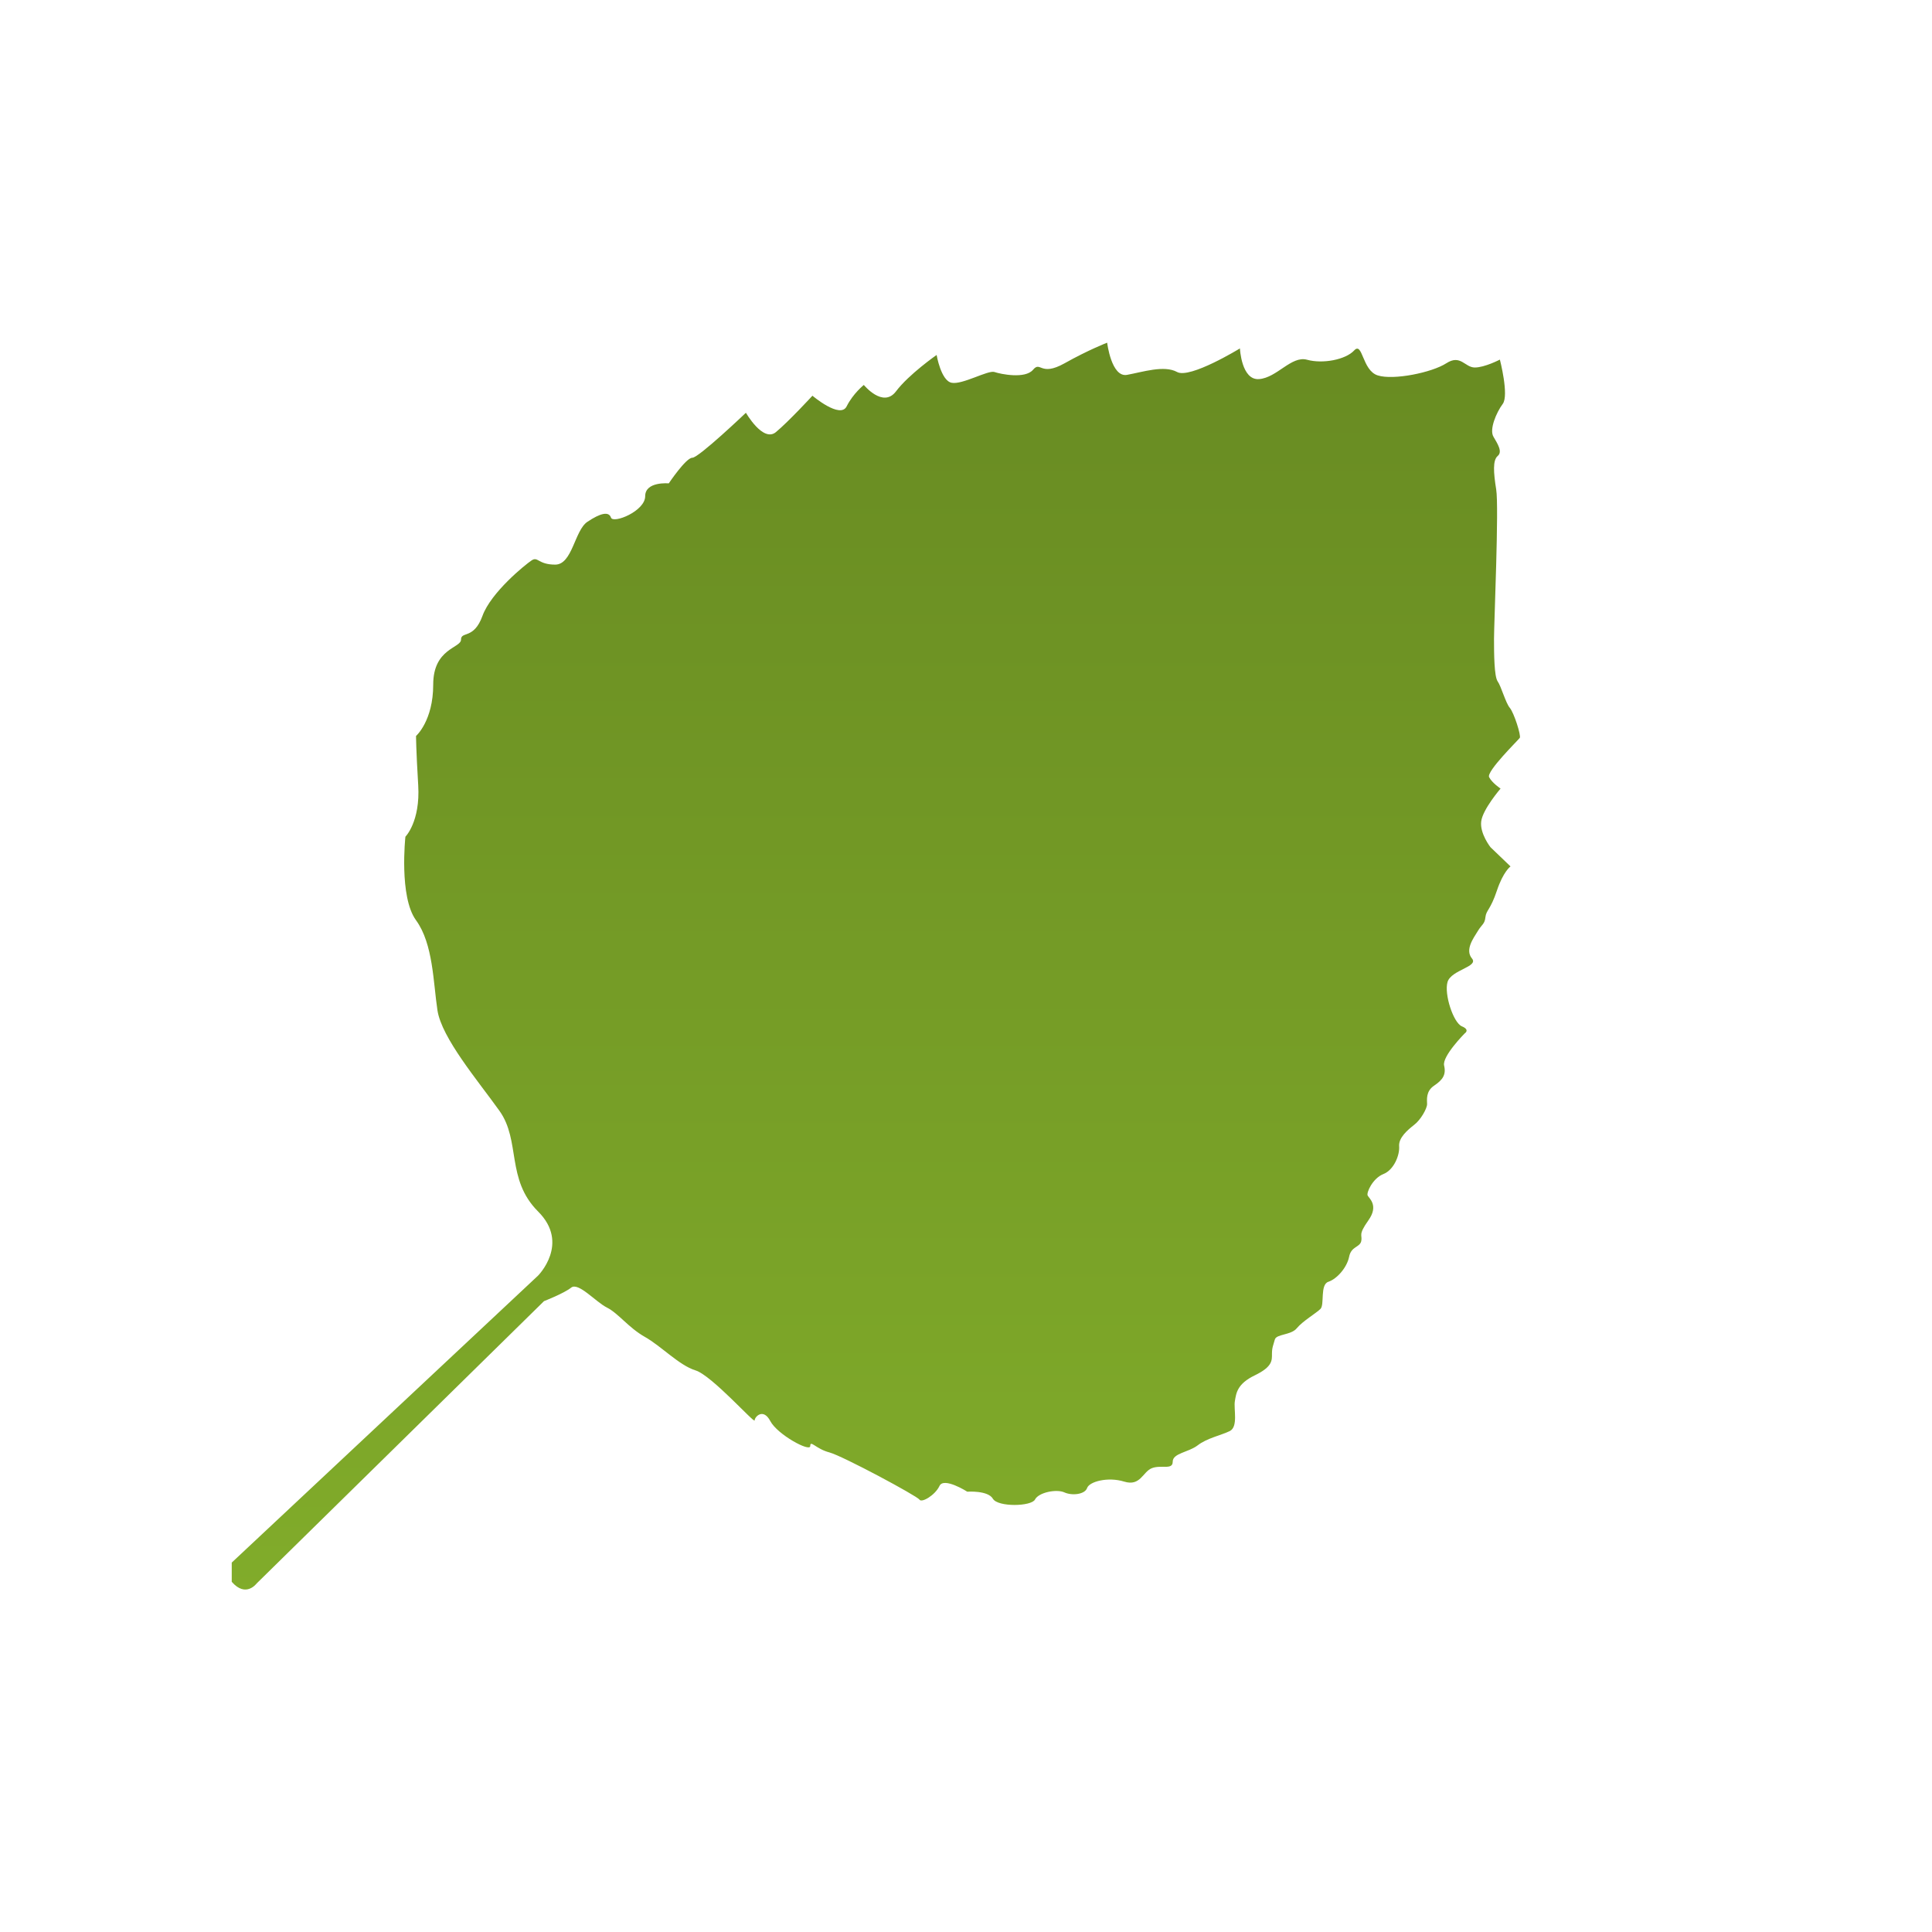 <?xml version="1.0" encoding="utf-8"?>

<!DOCTYPE svg PUBLIC "-//W3C//DTD SVG 1.1//EN" "http://www.w3.org/Graphics/SVG/1.1/DTD/svg11.dtd">
<svg version="1.1" xmlns="http://www.w3.org/2000/svg" xmlns:xlink="http://www.w3.org/1999/xlink" x="0px" y="0px"
	 width="141.73px" height="141.73px" viewBox="0 0 141.73 141.73" enable-background="new 0 0 141.73 141.73" xml:space="preserve">
  <defs>
    <linearGradient id="grad1" x1="0%" y1="0%" x2="0%" y2="100%">
      <stop offset="0%" style="stop-color:#688b22;stop-opacity:1" />
		<stop offset="100%" style="stop-color:#81ac2a;stop-opacity:1" />
    </linearGradient>
  </defs><path fill="url(#grad1)" d="M17,116.04v-1.41l22.47-21.05c0,0,2.36-2.36,0-4.71c-2.36-2.36-1.26-5.18-2.83-7.38c-1.57-2.2-4.24-5.34-4.55-7.38
	c-0.31-2.04-0.31-4.87-1.57-6.6c-1.26-1.73-0.78-6.13-0.78-6.13s1.1-1.1,0.94-3.77c-0.16-2.67-0.16-3.62-0.16-3.62
	s1.26-1.1,1.26-3.77c0-2.67,2.04-2.67,2.04-3.3c0-0.63,0.94,0,1.57-1.73c0.62-1.73,3.14-3.77,3.61-4.08
	c0.47-0.31,0.47,0.31,1.73,0.31s1.42-2.51,2.36-3.14s1.57-0.79,1.73-0.31c0.16,0.47,2.51-0.47,2.51-1.57s1.73-0.94,1.73-0.94
	s1.26-1.88,1.73-1.88c0.47,0,3.93-3.3,3.93-3.3s1.26,2.2,2.2,1.42c0.95-0.79,2.68-2.67,2.68-2.67s2.04,1.73,2.51,0.78
	c0.47-0.94,1.26-1.57,1.26-1.57s1.41,1.73,2.36,0.47c0.94-1.25,2.98-2.67,2.98-2.67s0.32,1.89,1.1,2.04
	c0.78,0.16,2.67-0.94,3.14-0.79c0.47,0.16,2.25,0.52,2.83-0.16c0.57-0.68,0.52,0.52,2.3-0.47c1.78-1,3.14-1.52,3.14-1.52
	s0.31,2.57,1.46,2.36c1.15-0.21,2.72-0.73,3.67-0.21c0.94,0.52,4.61-1.73,4.61-1.73s0.11,2.36,1.41,2.25
	c1.31-0.1,2.36-1.73,3.51-1.42c1.15,0.32,2.83,0,3.46-0.68c0.63-0.68,0.58,1.47,1.73,1.83c1.15,0.37,3.98-0.21,5.03-0.89
	c1.05-0.68,1.36,0.31,2.09,0.31c0.73,0,1.84-0.58,1.84-0.58s0.68,2.62,0.21,3.25c-0.47,0.63-1,1.88-0.68,2.41
	c0.31,0.53,0.68,1.1,0.31,1.41c-0.37,0.31-0.31,1.21-0.11,2.46c0.21,1.26-0.16,9.84-0.16,10.94s0.01,2.78,0.27,3.14
	c0.26,0.37,0.58,1.57,0.89,1.94c0.31,0.37,0.84,2.04,0.73,2.2c-0.11,0.16-2.46,2.46-2.25,2.88c0.21,0.42,0.84,0.84,0.84,0.84
	s-1.31,1.52-1.42,2.41c-0.11,0.89,0.68,1.89,0.68,1.89l1.47,1.41c0,0-0.53,0.37-1,1.78c-0.47,1.41-0.78,1.42-0.84,1.94
	c-0.05,0.52-0.26,0.52-0.57,1.04c-0.32,0.52-0.94,1.36-0.42,1.99c0.52,0.62-1.52,0.83-1.79,1.73c-0.26,0.89,0.43,2.99,1.05,3.25
	c0.63,0.26,0.21,0.52,0.21,0.52s-1.67,1.68-1.51,2.36c0.16,0.68-0.11,1.05-0.73,1.47c-0.63,0.42-0.52,1.05-0.52,1.36
	c0,0.32-0.47,1.16-0.95,1.52c-0.47,0.37-1.15,0.94-1.1,1.57c0.05,0.63-0.37,1.73-1.16,2.04c-0.78,0.31-1.25,1.36-1.15,1.57
	c0.1,0.21,0.84,0.73,0.05,1.83c-0.78,1.1-0.42,1.05-0.52,1.52c-0.11,0.47-0.74,0.37-0.89,1.15c-0.16,0.79-0.89,1.62-1.52,1.83
	c-0.63,0.21-0.27,1.68-0.58,1.99c-0.31,0.31-1.3,0.89-1.73,1.41c-0.42,0.53-1.51,0.42-1.62,0.84c-0.11,0.42-0.21,0.57-0.21,1.05
	c0,0.47,0.05,0.94-1.25,1.57c-1.31,0.63-1.37,1.31-1.47,1.89c-0.1,0.57,0.26,1.88-0.37,2.2c-0.63,0.31-1.68,0.52-2.36,1.05
	c-0.68,0.52-1.83,0.57-1.83,1.2c0,0.63-0.83,0.21-1.52,0.47c-0.68,0.26-0.84,1.36-2.04,0.99c-1.2-0.37-2.56,0-2.72,0.47
	c-0.16,0.47-1.1,0.58-1.67,0.32c-0.58-0.26-1.88,0-2.15,0.52c-0.26,0.52-2.72,0.57-3.09-0.05c-0.36-0.63-1.88-0.52-1.88-0.52
	s-1.73-1.1-2.04-0.42c-0.32,0.68-1.31,1.26-1.47,1c-0.16-0.26-5.61-3.19-6.6-3.46c-1-0.26-1.41-0.94-1.41-0.47
	c0,0.47-2.41-0.84-2.93-1.83c-0.52-0.99-1.15-0.31-1.15-0.05c0,0.26-3.14-3.3-4.34-3.67c-1.2-0.37-2.51-1.78-3.72-2.46
	c-1.2-0.68-1.94-1.73-2.78-2.15c-0.83-0.42-2.09-1.88-2.62-1.46c-0.52,0.42-1.99,0.99-1.99,0.99l-21.06,20.69
	C18.83,116.15,18.05,117.25,17,116.04z"/>
</svg>
